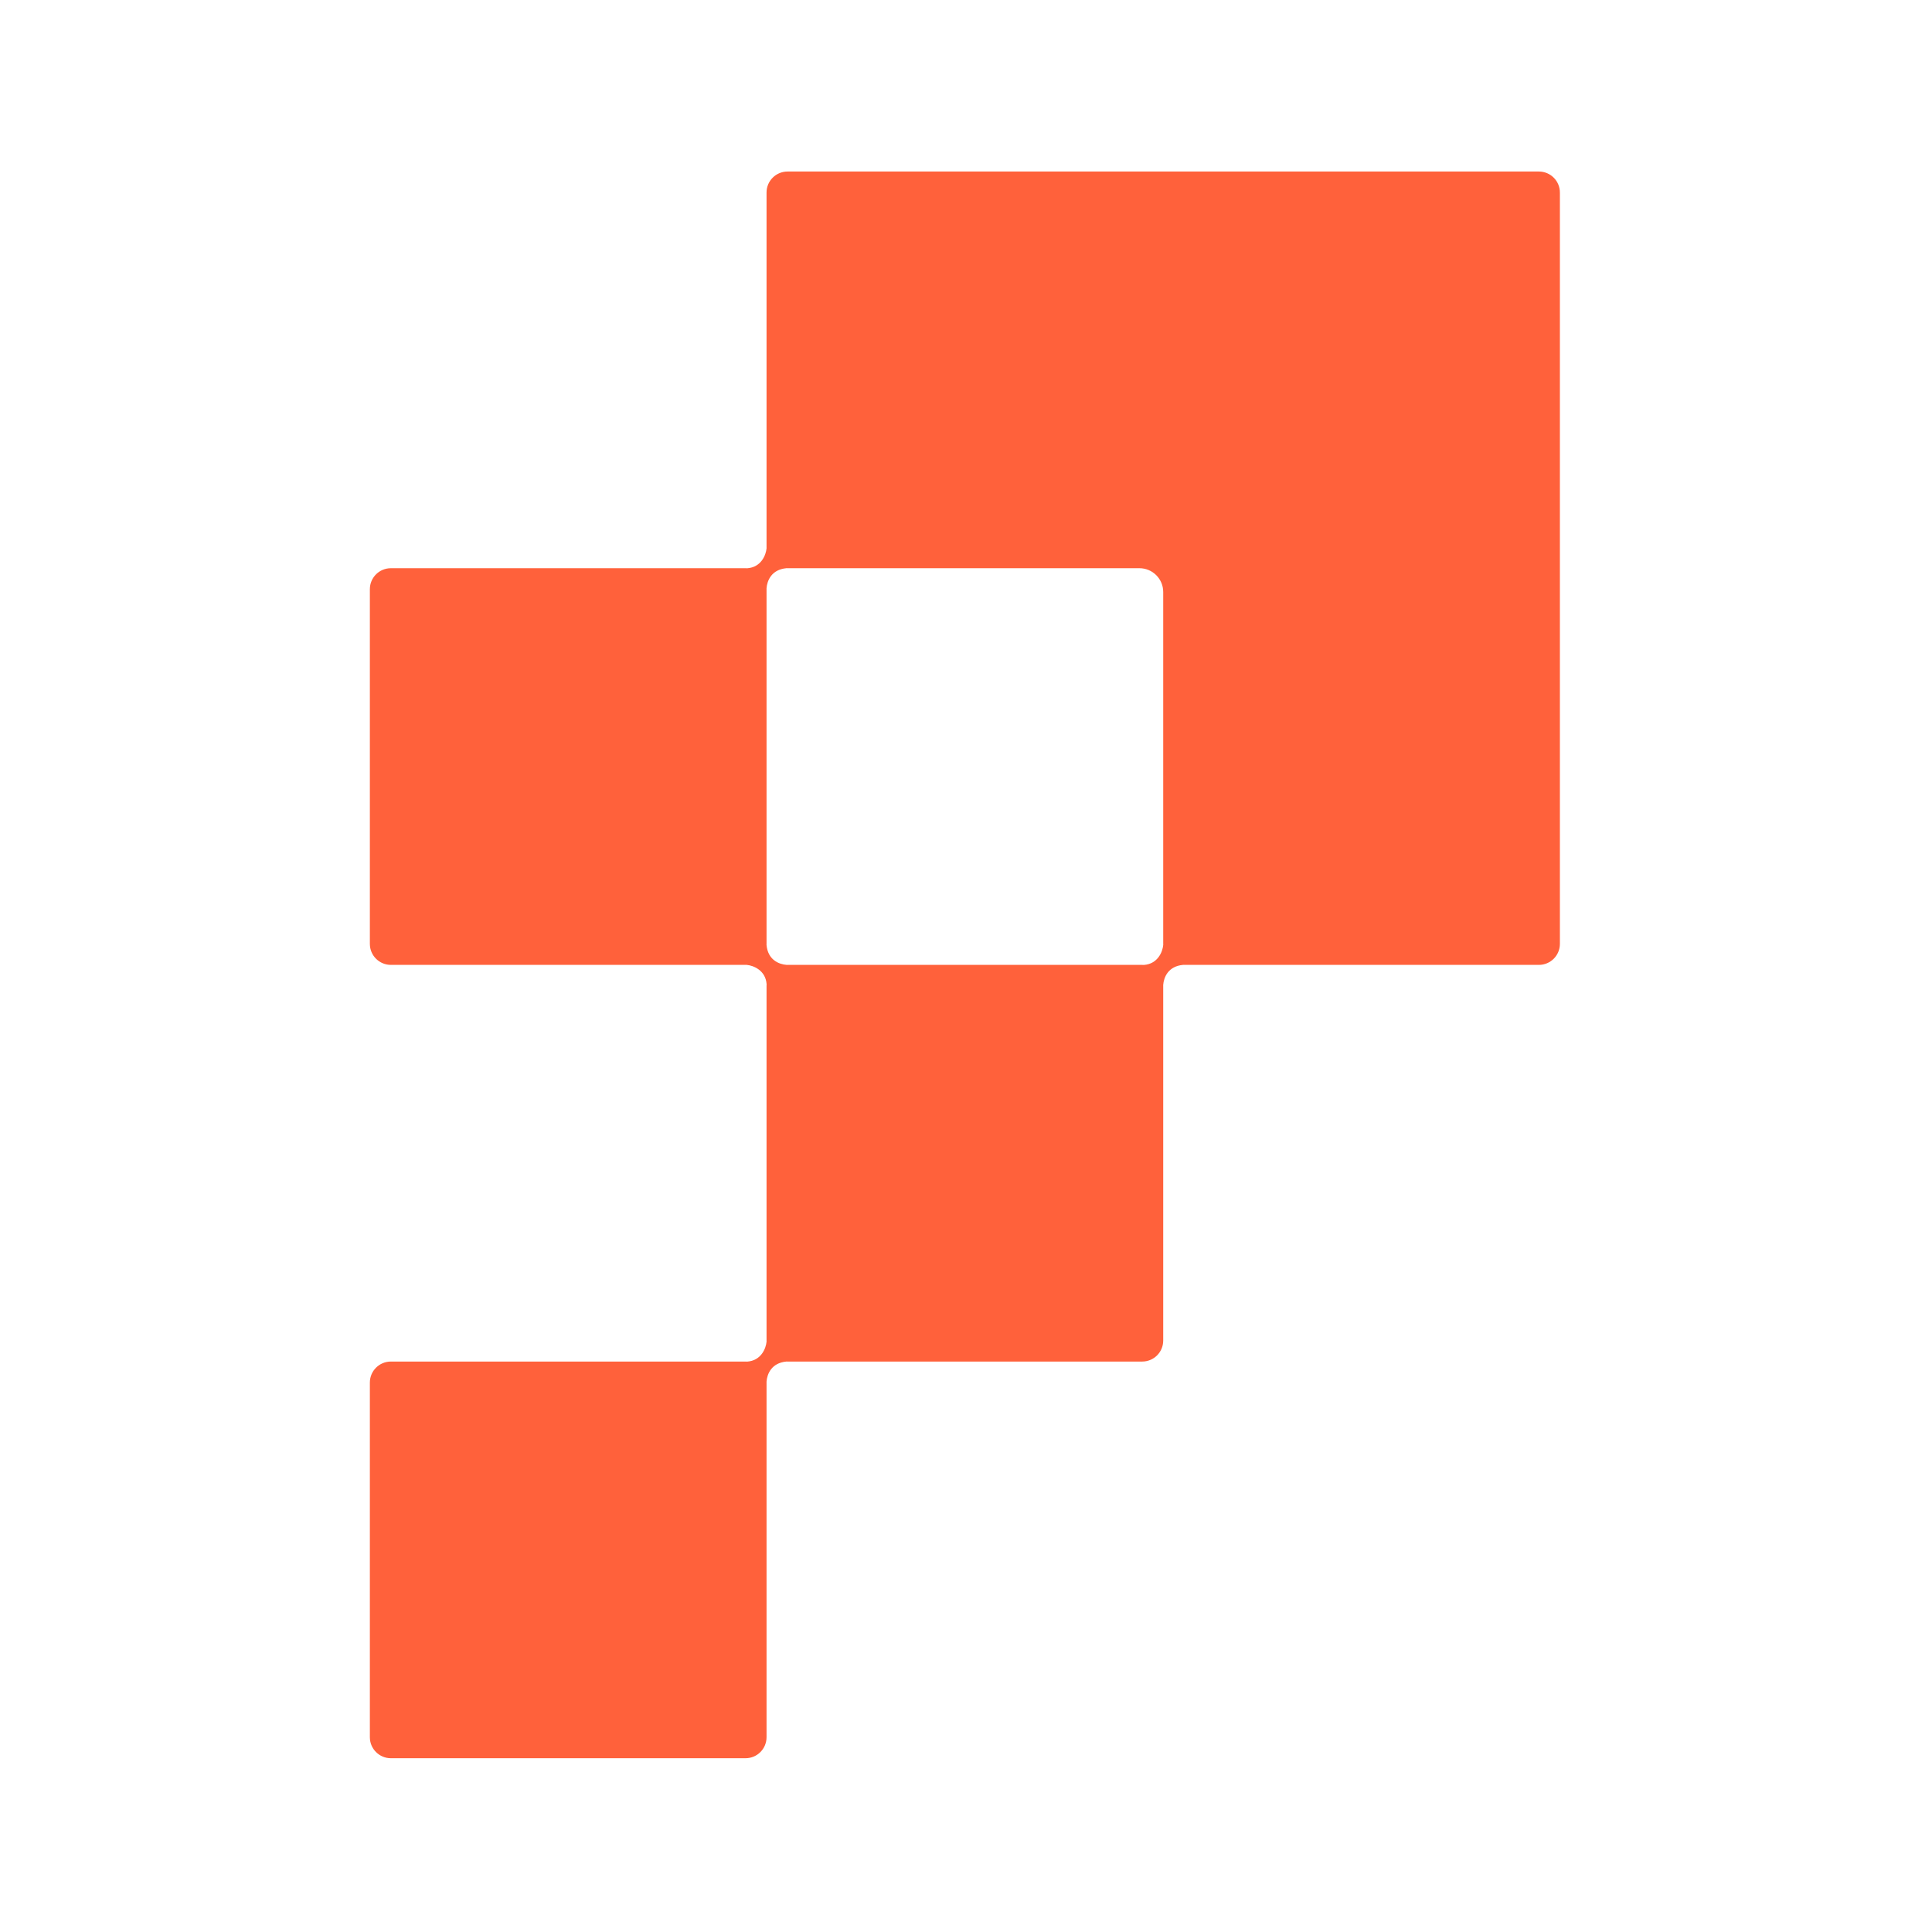 <svg width="201" height="201" viewBox="0 0 201 201" fill="none" xmlns="http://www.w3.org/2000/svg">
<path fill-rule="evenodd" clip-rule="evenodd" d="M79.749 20.029C79.749 18.824 80.727 17.846 81.932 17.846H160.102C161.309 17.846 162.287 18.824 162.287 20.031V98.199C162.287 99.406 161.309 100.384 160.102 100.384H123.202C123.162 100.384 123.121 100.382 123.081 100.38V100.384C121.533 100.524 121.075 101.675 121.016 102.48C121.017 102.509 121.018 102.539 121.018 102.568V139.468C121.018 140.674 120.04 141.652 118.833 141.652H81.934C81.922 141.652 81.911 141.652 81.899 141.652C81.87 141.652 81.841 141.651 81.813 141.649V141.652C80.264 141.793 79.806 142.944 79.747 143.749C79.749 143.778 79.749 143.807 79.749 143.837V180.737C79.749 181.943 78.771 182.921 77.565 182.921H40.665C39.459 182.921 38.48 181.943 38.48 180.737V143.837C38.48 142.63 39.459 141.652 40.665 141.652H77.565C77.622 141.652 77.678 141.655 77.734 141.659C79.191 141.558 79.687 140.277 79.749 139.589H79.752C79.75 139.549 79.749 139.508 79.749 139.468V102.568C79.749 102.511 79.751 102.454 79.756 102.398C79.655 100.942 78.374 100.446 77.686 100.384V100.38C77.646 100.382 77.605 100.384 77.565 100.384H40.665C39.459 100.384 38.48 99.406 38.48 98.199V61.298C38.48 60.092 39.458 59.115 40.664 59.115H77.566C77.623 59.115 77.679 59.117 77.735 59.121C79.191 59.02 79.687 57.74 79.749 57.051H79.752C79.75 57.012 79.749 56.972 79.749 56.932V20.029ZM119.003 100.39C118.947 100.386 118.89 100.384 118.833 100.384H81.934C81.904 100.384 81.875 100.384 81.846 100.385C81.041 100.327 79.89 99.868 79.749 98.32H79.746C79.748 98.28 79.749 98.24 79.749 98.199V61.298C79.749 61.269 79.749 61.24 79.748 61.211C79.806 60.406 80.265 59.256 81.813 59.115V59.112C81.852 59.114 81.892 59.115 81.932 59.115H118.542C119.909 59.115 121.018 60.224 121.018 61.591V98.199C121.018 98.24 121.019 98.28 121.021 98.32H121.018C120.955 99.009 120.46 100.289 119.003 100.39Z" fill="#FF613B"/>
</svg>

